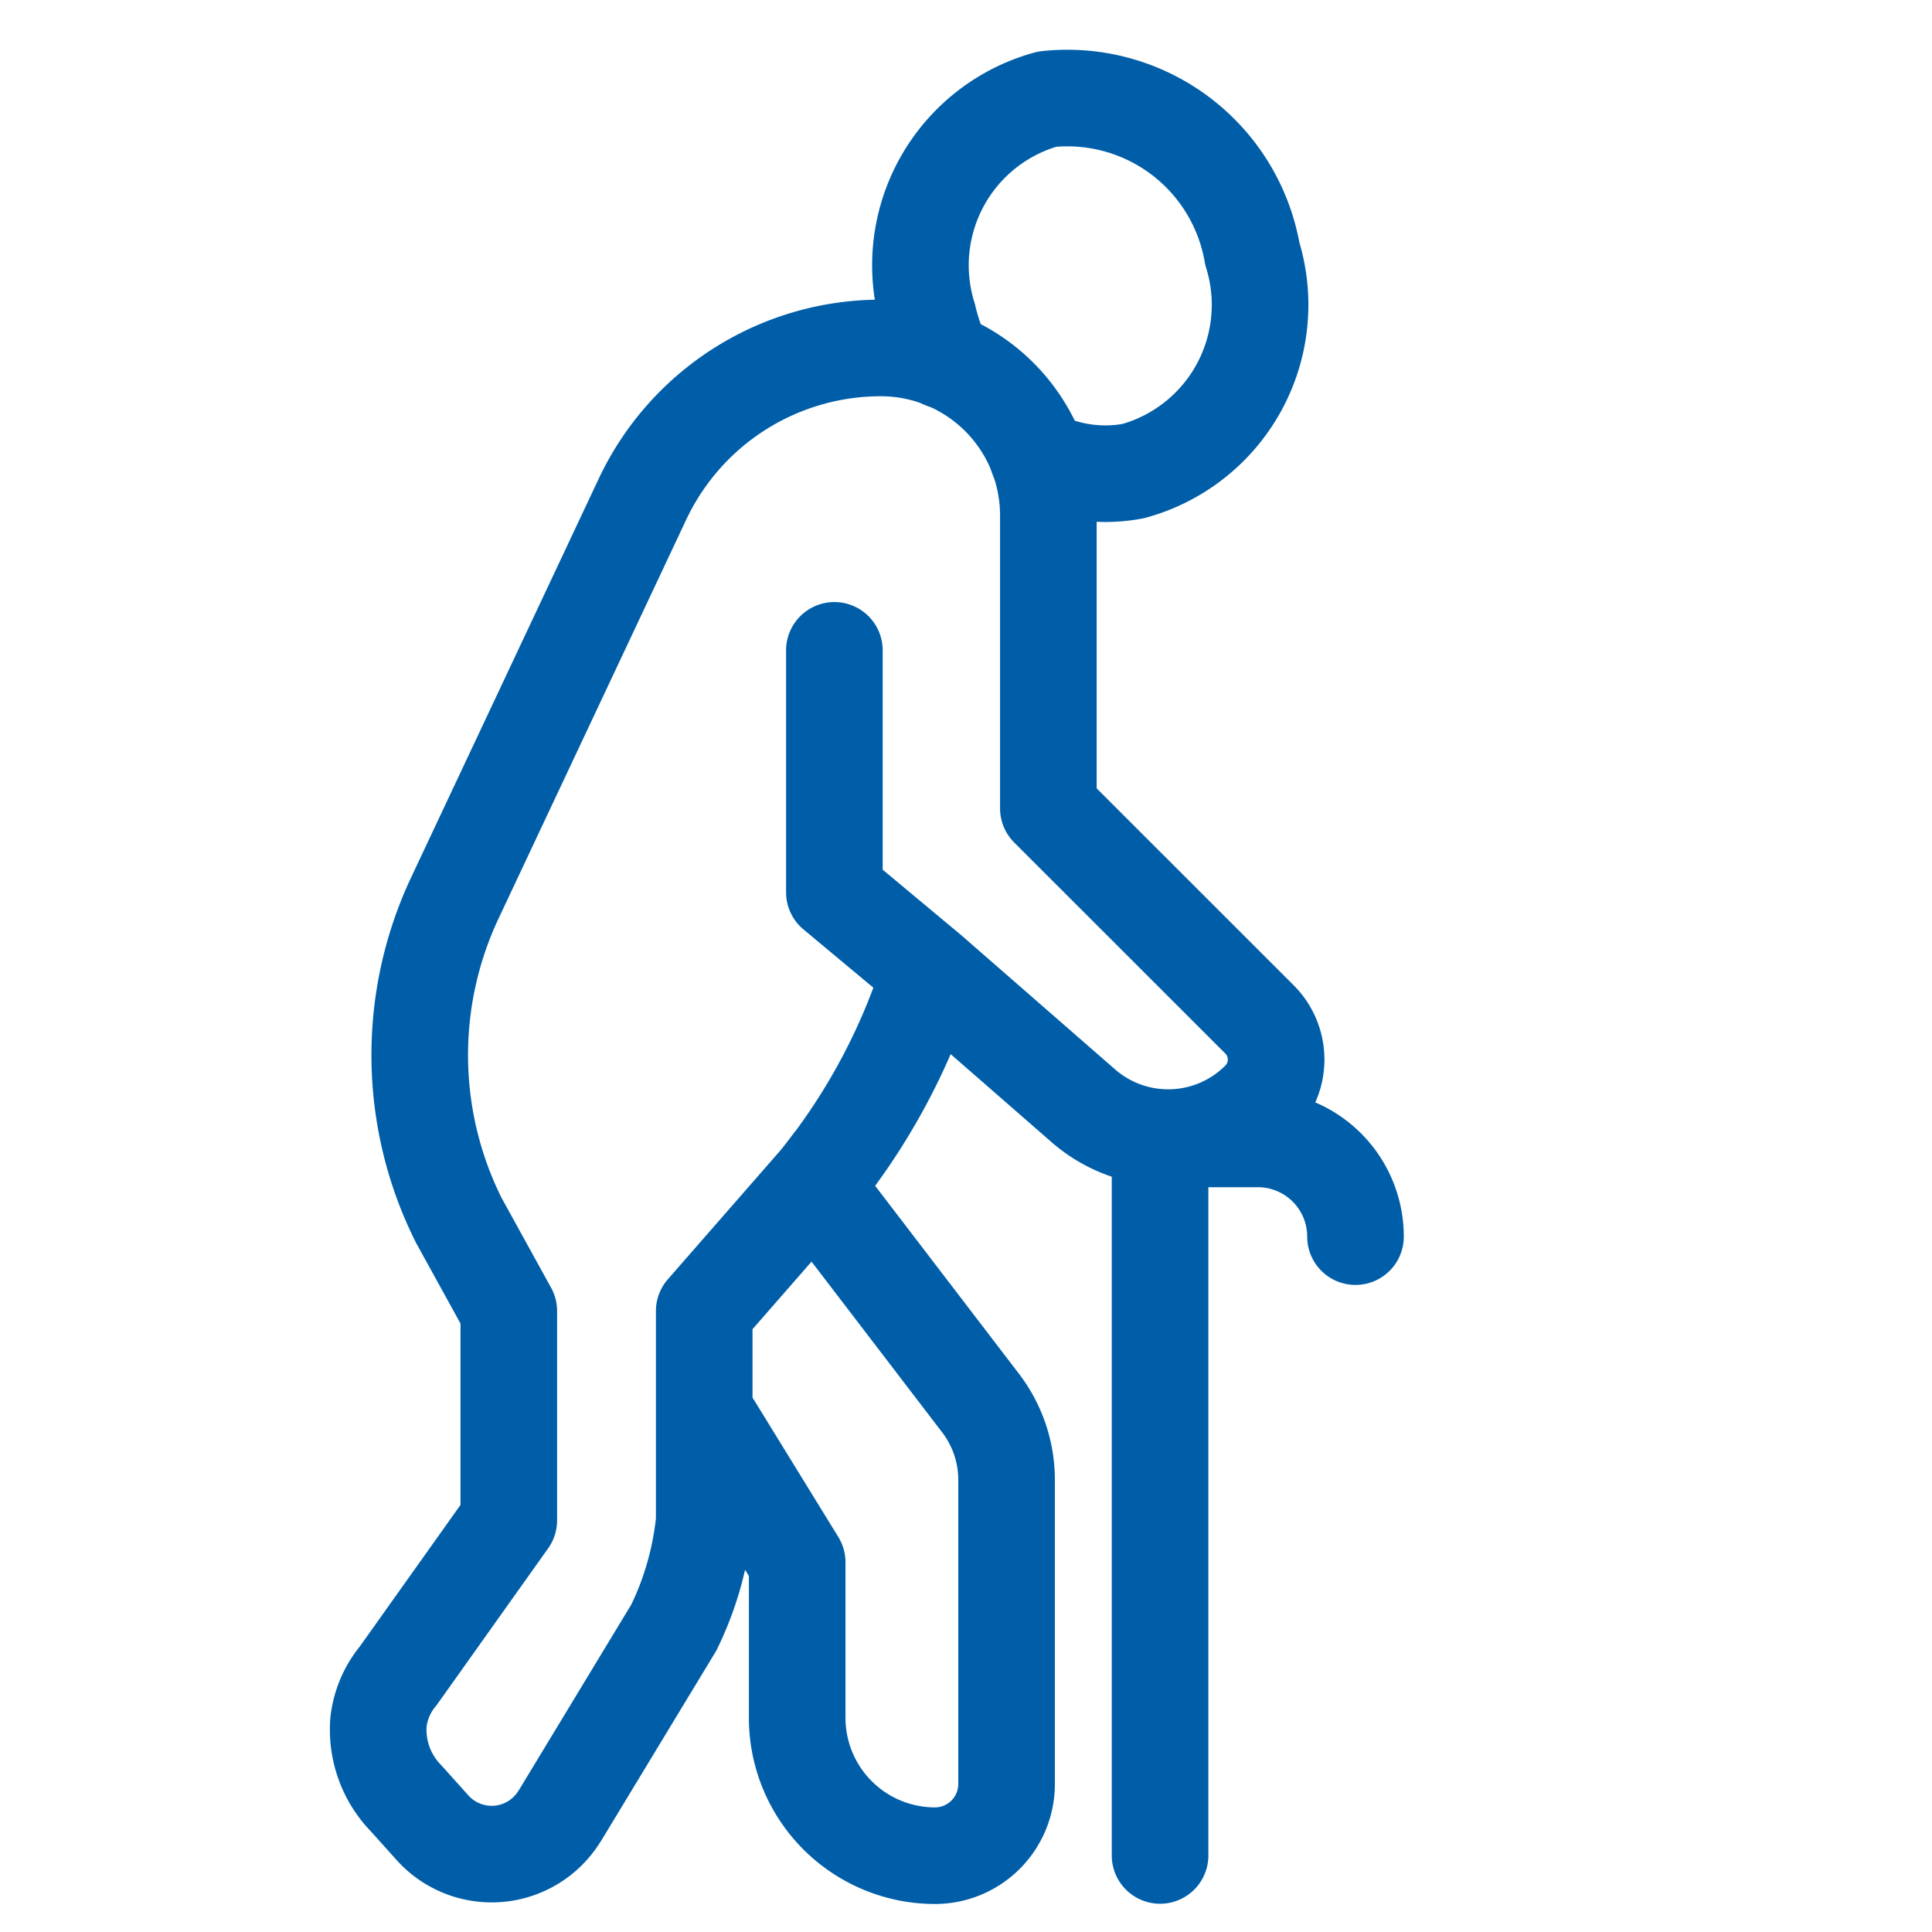 <svg xmlns="http://www.w3.org/2000/svg" xmlns:xlink="http://www.w3.org/1999/xlink" width="40" height="40" viewBox="0 0 40 40">
  <defs>
    <clipPath id="clip-path">
      <rect id="Rectangle_4483" data-name="Rectangle 4483" width="40" height="40" fill="none" stroke="#005ea9" stroke-width="2"/>
    </clipPath>
  </defs>
  <g id="ico_age" transform="translate(-12.083 0.729)">
    <g id="Groupe_43246" data-name="Groupe 43246" transform="translate(12.083 -0.729)" clip-path="url(#clip-path)">
      <path id="Tracé_162935" data-name="Tracé 162935" d="M11.8,15.894l-.2.554a13.125,13.125,0,0,1-1.766,3.3c-.116.149-.229.3-.349.452L7.119,22.908v4.343a6.513,6.513,0,0,1-.628,2.208L4.137,33.346l-.014.02a1.648,1.648,0,0,1-2.637.231L.95,33a2.036,2.036,0,0,1-.574-1.593,1.825,1.825,0,0,1,.409-.949l2.288-3.217V22.908L2.04,21.034a7.641,7.641,0,0,1-.078-6.691L5.837,6.107a5.456,5.456,0,0,1,4.939-3.139,3.466,3.466,0,0,1,3.468,3.468V12.5l4.371,4.369a1.176,1.176,0,0,1,0,1.664,2.67,2.67,0,0,1-3.65.122L11.8,15.894,9.814,14.238V9.229" transform="translate(7.461 4.236)" fill="none" stroke="#005ea9" stroke-linecap="round" stroke-linejoin="round" stroke-width="2"/>
      <path id="Tracé_162936" data-name="Tracé 162936" d="M5.92,11.612,9.354,16.1A2.616,2.616,0,0,1,9.9,17.7v6.3a1.483,1.483,0,0,1-1.481,1.481A2.854,2.854,0,0,1,5.565,22.62V19.407L3.831,16.589" transform="translate(10.94 12.939)" fill="none" stroke="#005ea9" stroke-linecap="round" stroke-linejoin="round" stroke-width="2"/>
      <path id="Tracé_162937" data-name="Tracé 162937" d="M8.376,7.851a3.109,3.109,0,0,0,1.975.277,3.569,3.569,0,0,0,2.464-4.5,3.886,3.886,0,0,0-4.25-3.2,3.567,3.567,0,0,0-2.46,4.5,4.339,4.339,0,0,0,.321.911" transform="translate(13.113 1.625)" fill="none" stroke="#005ea9" stroke-linecap="round" stroke-linejoin="round" stroke-width="2"/>
      <path id="Tracé_162938" data-name="Tracé 162938" d="M12.485,13.151a2.022,2.022,0,0,0-2.023-2.023H8.439V25.963" transform="translate(15.579 12.452)" fill="none" stroke="#005ea9" stroke-linecap="round" stroke-linejoin="round" stroke-width="2"/>
    </g>
  </g>
</svg>
